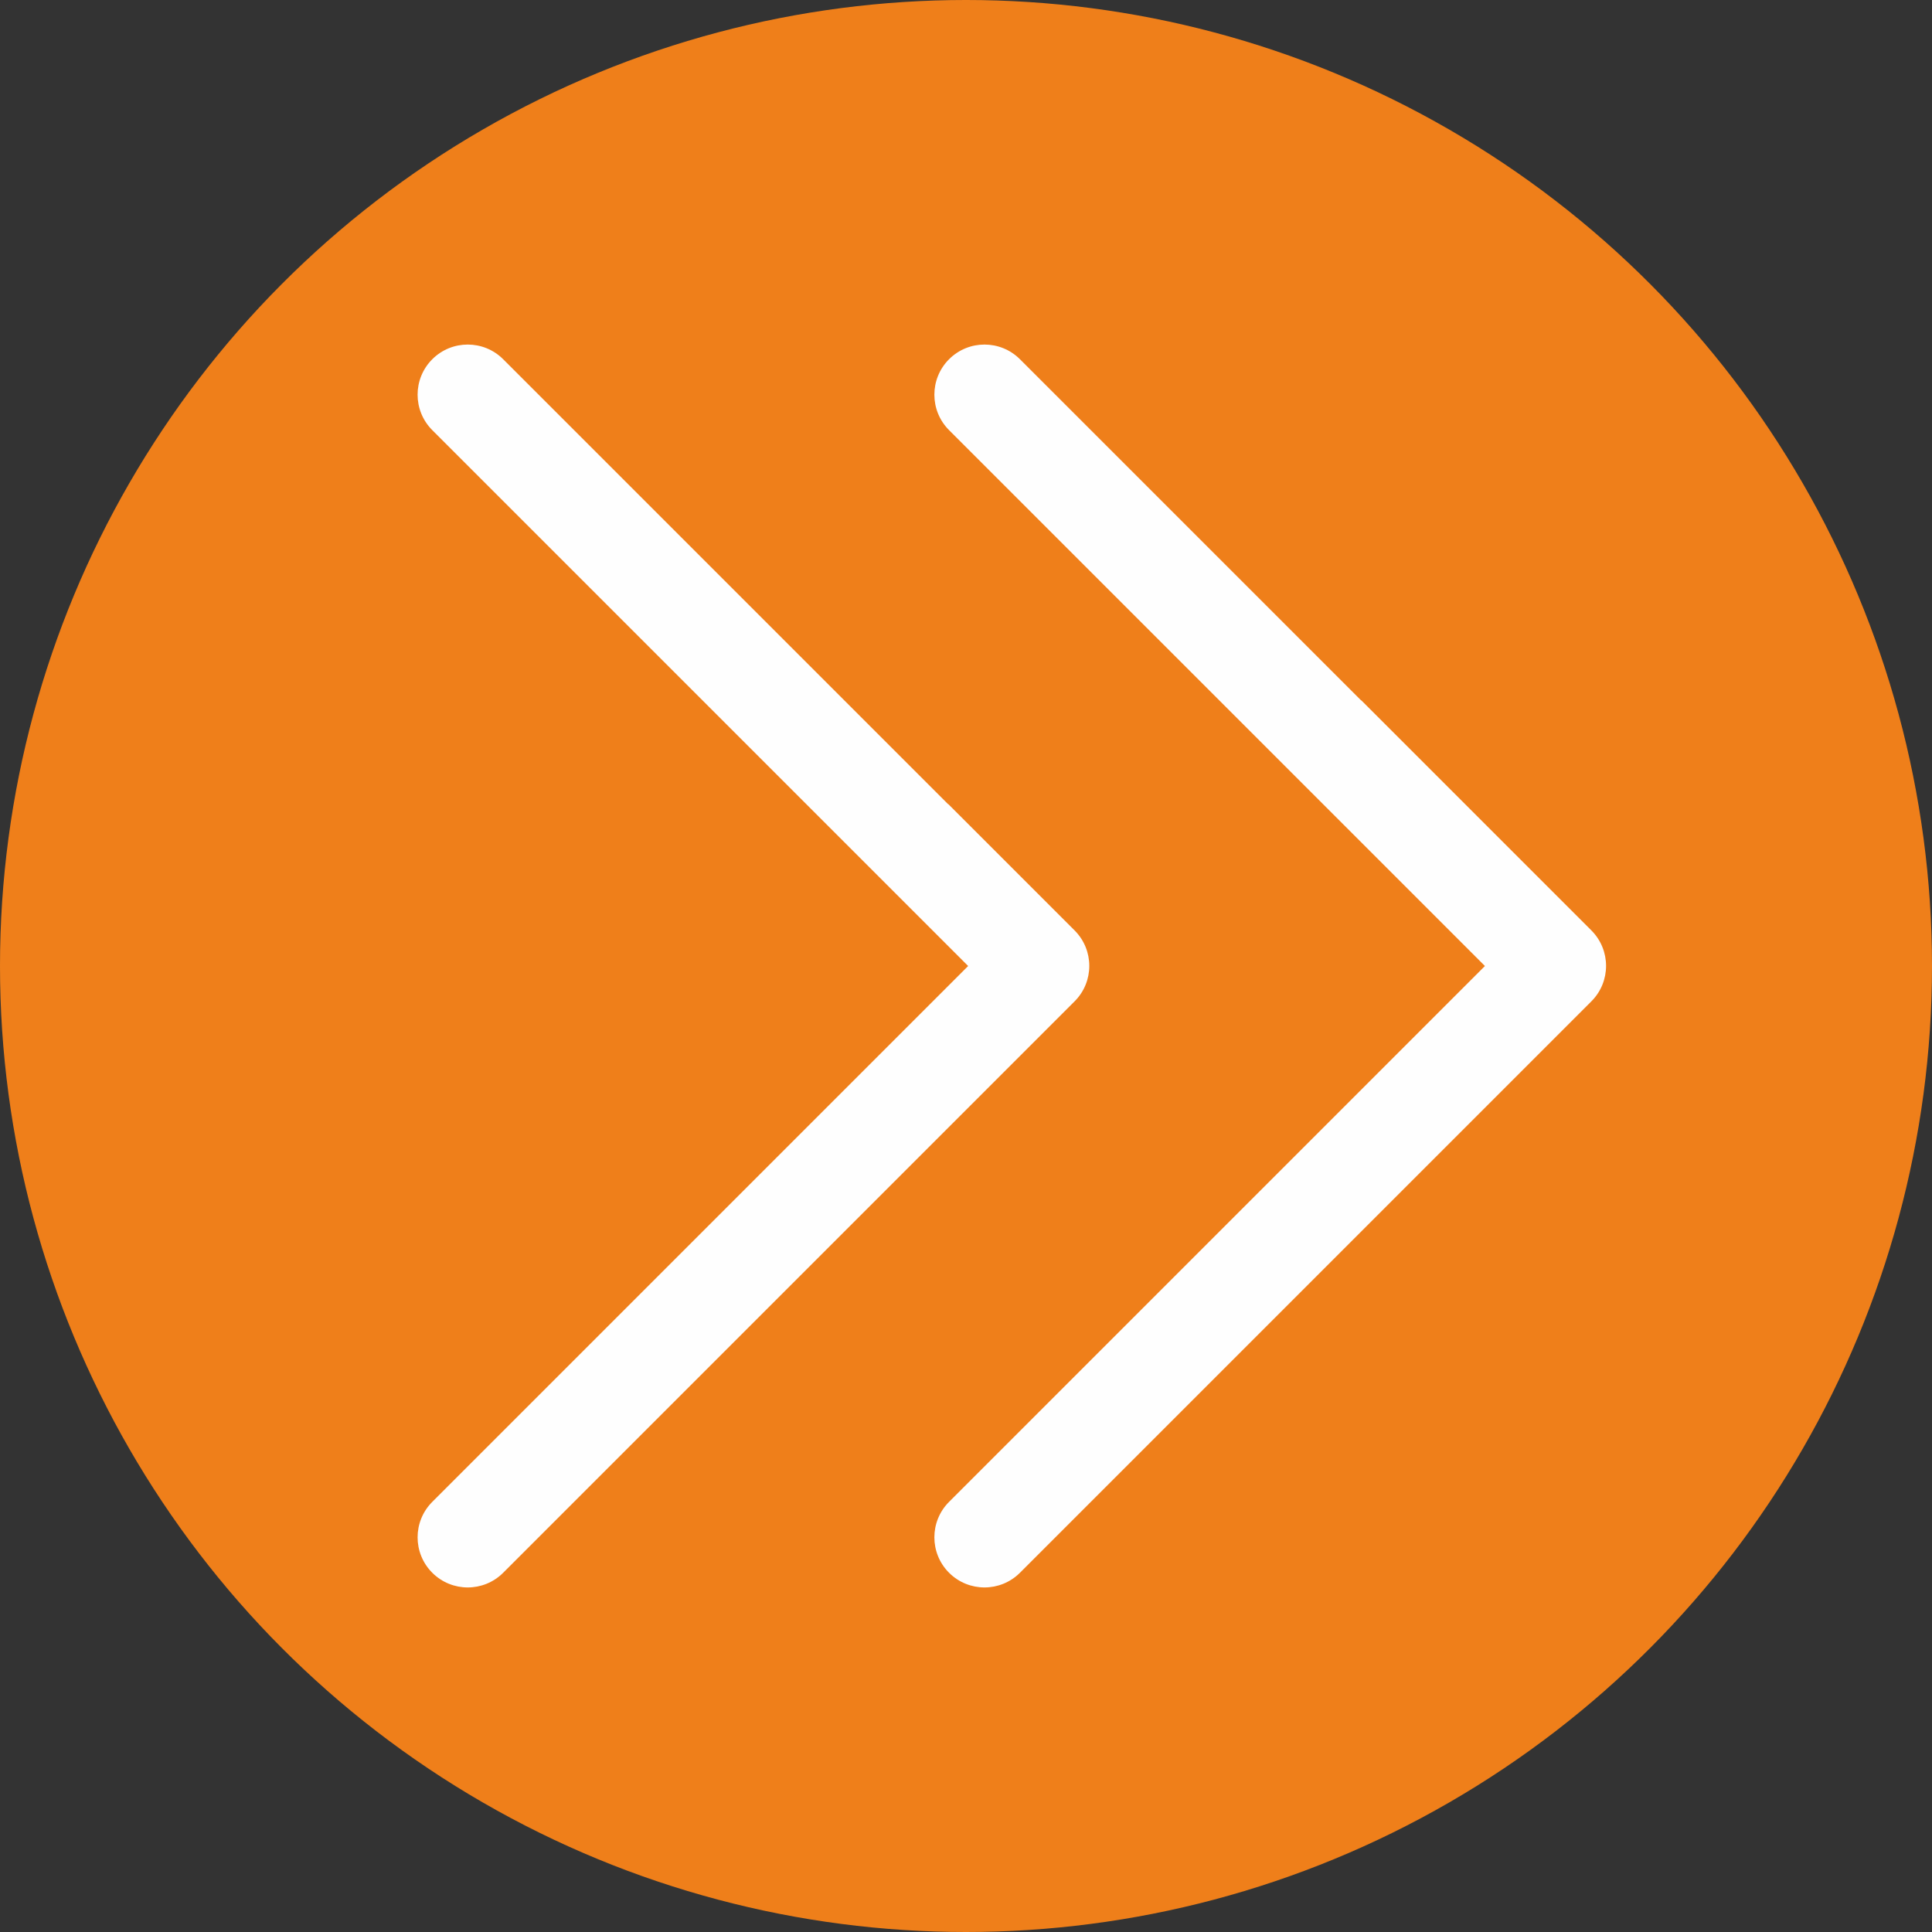 <?xml version="1.0" encoding="UTF-8"?> <!-- Creator: CorelDRAW --> <svg xmlns="http://www.w3.org/2000/svg" xmlns:xlink="http://www.w3.org/1999/xlink" xmlns:xodm="http://www.corel.com/coreldraw/odm/2003" xml:space="preserve" width="59.111mm" height="59.111mm" style="shape-rendering:geometricPrecision; text-rendering:geometricPrecision; image-rendering:optimizeQuality; fill-rule:evenodd; clip-rule:evenodd" viewBox="0 0 80.94 80.94"><rect x="0" y="0" width="80.94" height="80.94" fill="#333333" stroke="none"/> <defs> <style type="text/css"> <![CDATA[ .fil2 {fill:none} .fil1 {fill:#FEFEFE} .fil0 {fill:#EF7F1A} ]]> </style> </defs> <g id="Layer_x0020_1">  <g id="_2032499048832"> <circle class="fil0" cx="40.47" cy="40.47" r="40.47"></circle> <path class="fil1" d="M39.72 33.69l-18.64 -18.64c-0.82,-0.82 -2.15,-0.82 -2.97,0 -0.82,0.82 -0.82,2.15 0,2.97l16.86 16.86 5.59 5.59 -22.45 22.45c-0.82,0.82 -0.82,2.15 0,2.97 0.82,0.82 2.15,0.82 2.97,0l23.94 -23.94c0.82,-0.82 0.82,-2.15 0,-2.97l-5.29 -5.29zm17.31 -4.35l9.64 9.64c0.82,0.82 0.82,2.15 0,2.97l-23.94 23.94c-0.82,0.82 -2.15,0.82 -2.97,0 -0.82,-0.82 -0.82,-2.15 0,-2.97l22.45 -22.45 -9.94 -9.94 -12.51 -12.51c-0.82,-0.82 -0.82,-2.15 0,-2.97 0.82,-0.82 2.15,-0.82 2.97,0l14.29 14.29z"></path> <rect class="fil2" x="16.35" y="14.43" width="52.08" height="52.08"></rect> </g> </g> </svg> 